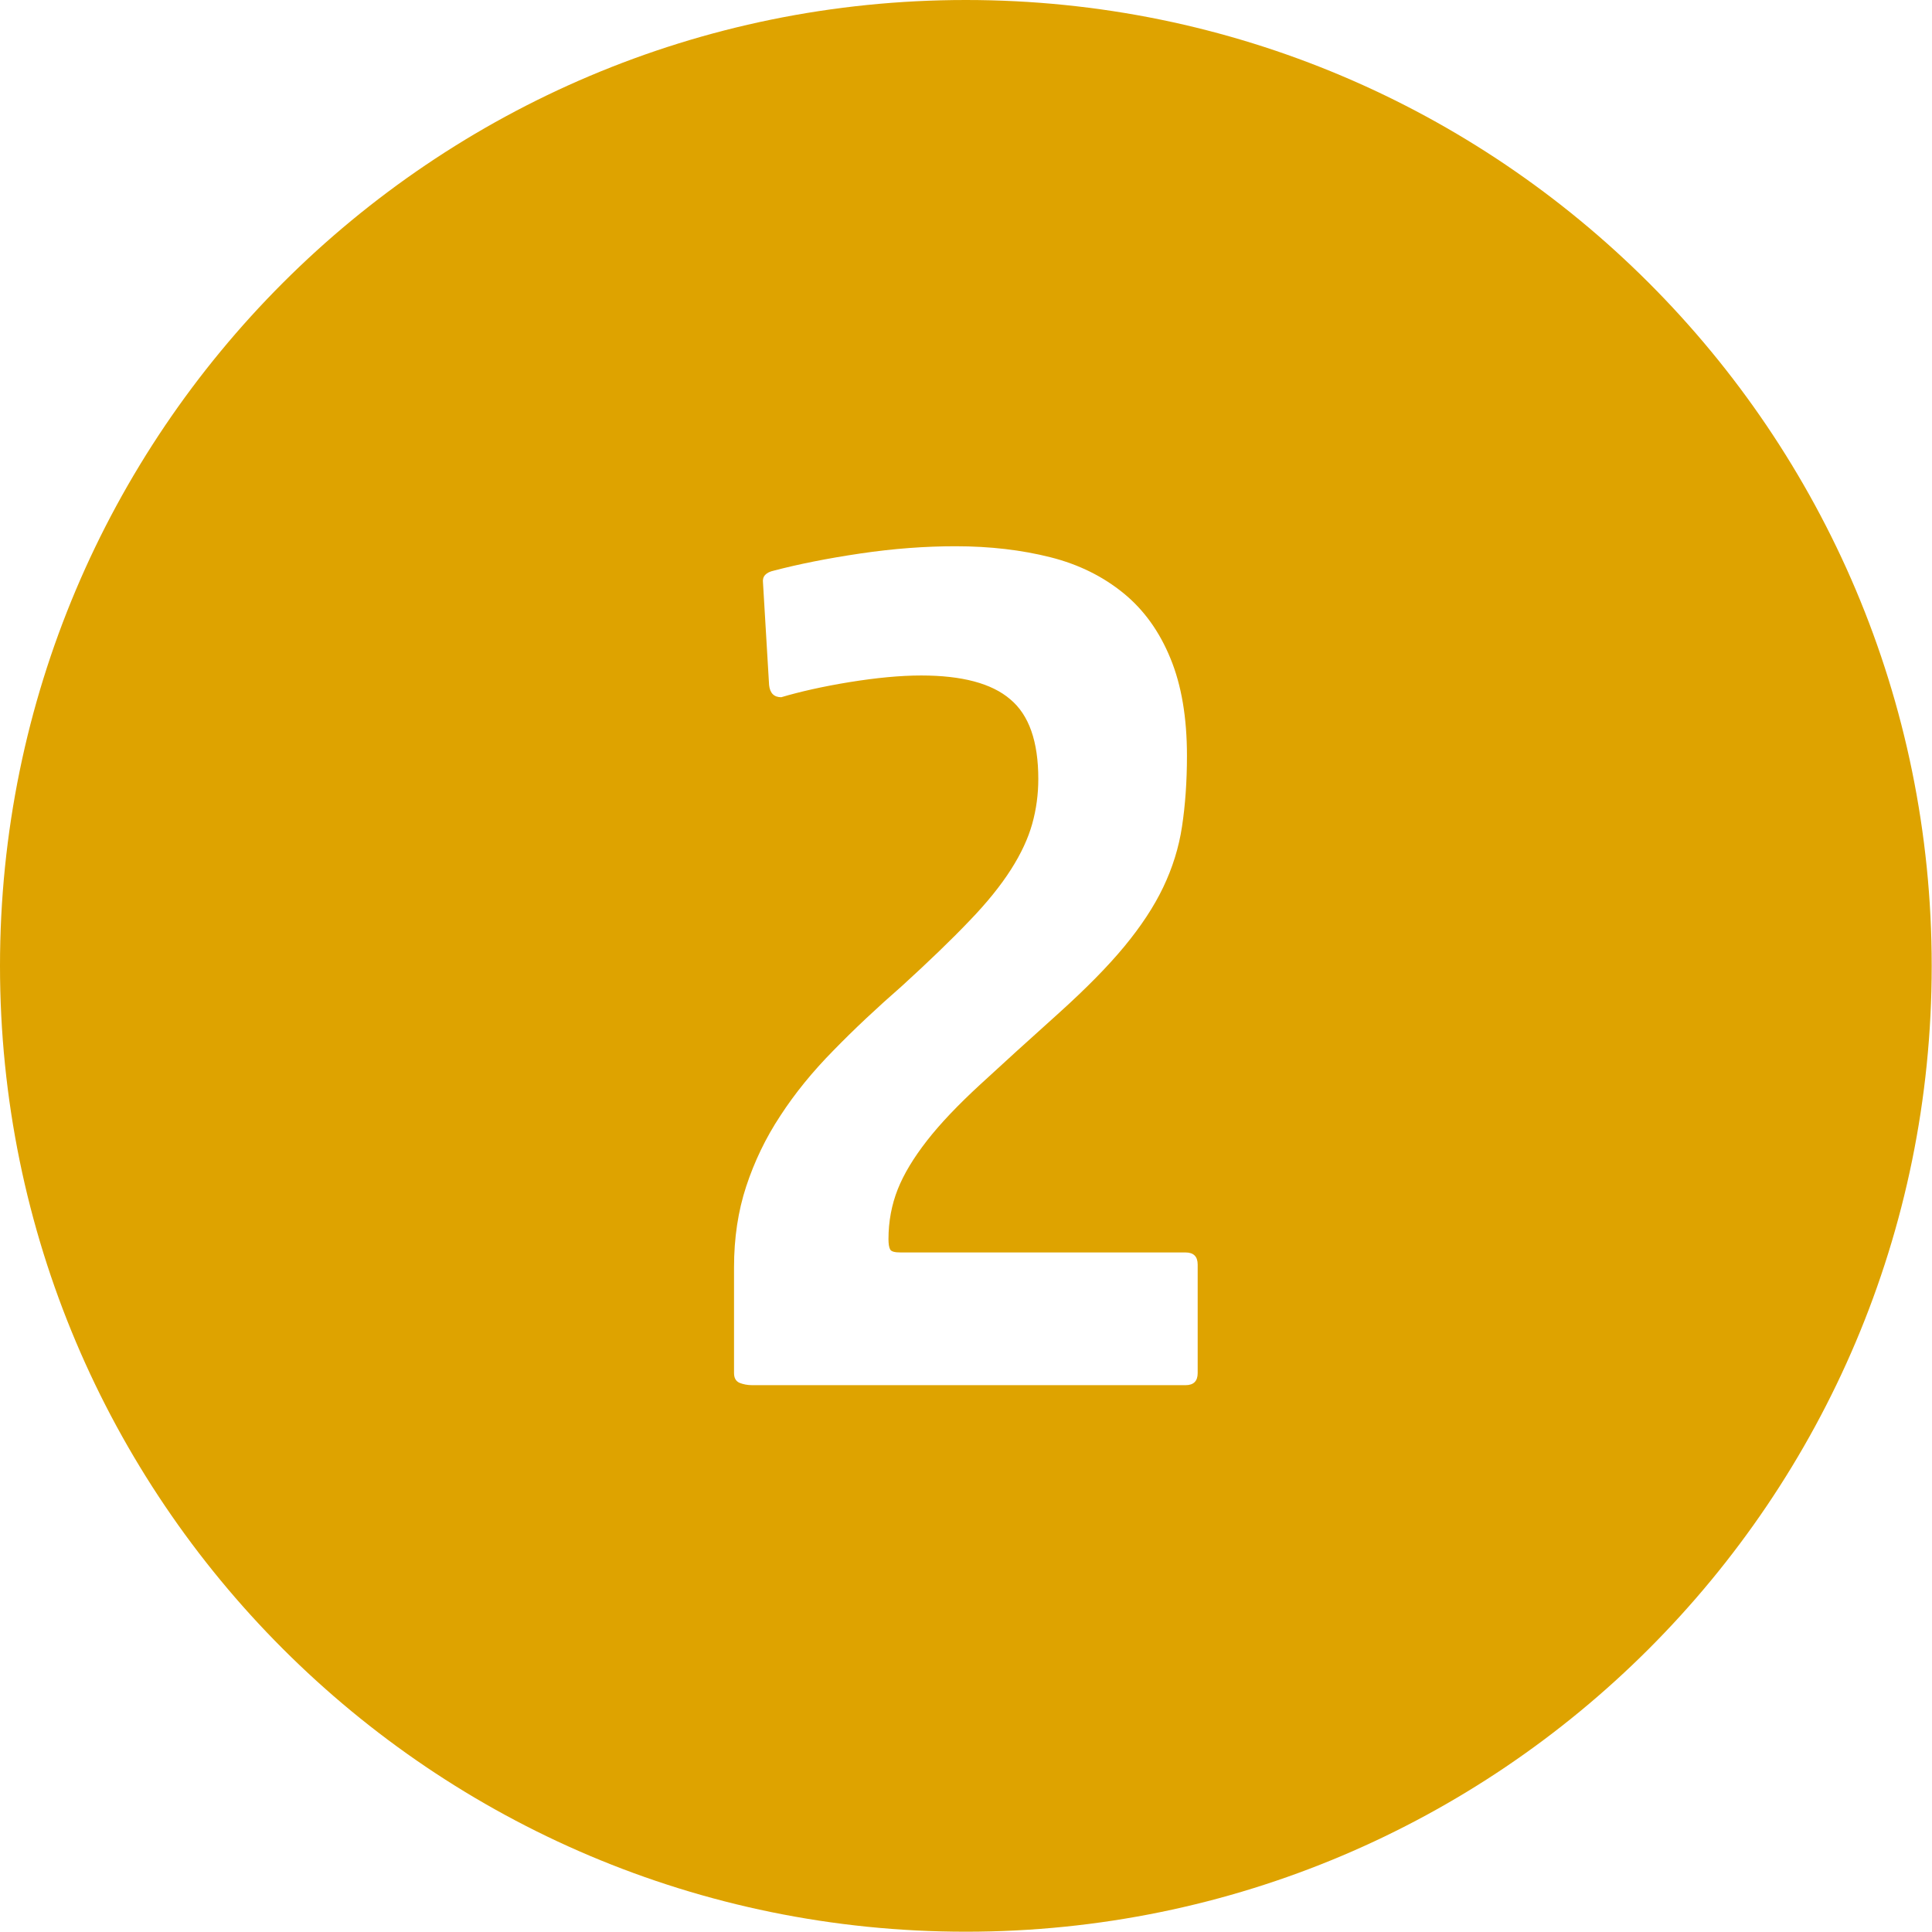 <svg xmlns="http://www.w3.org/2000/svg" xmlns:xlink="http://www.w3.org/1999/xlink" x="0px" y="0px" width="66.67px" height="66.67px" viewBox="0 0 66.67 66.67" style="enable-background:new 0 0 66.67 66.67;" xml:space="preserve"><style type="text/css">	.st0{fill:#DEA300;}</style><defs></defs><path class="st0" d="M33.33,0C14.92,0,0,14.92,0,33.33s14.92,33.33,33.33,33.33c18.41,0,33.33-14.92,33.33-33.33S51.74,0,33.33,0z   M41.33,47.38c0,0.28-0.14,0.42-0.42,0.42H25.96c-0.17,0-0.31-0.03-0.44-0.08c-0.13-0.06-0.19-0.17-0.19-0.34v-3.65  c0-1.01,0.14-1.94,0.42-2.79c0.28-0.85,0.67-1.67,1.18-2.44c0.5-0.77,1.11-1.52,1.83-2.25c0.71-0.73,1.5-1.47,2.37-2.23  c0.92-0.84,1.69-1.58,2.31-2.23c0.62-0.64,1.1-1.24,1.45-1.79c0.35-0.55,0.59-1.07,0.73-1.57c0.14-0.5,0.21-1.02,0.21-1.55  c0-1.29-0.32-2.21-0.97-2.75c-0.64-0.55-1.67-0.82-3.07-0.82c-0.73,0-1.55,0.08-2.48,0.23c-0.92,0.15-1.71,0.33-2.35,0.52  c-0.25,0-0.39-0.14-0.42-0.42l-0.21-3.53c-0.03-0.22,0.1-0.36,0.38-0.42c0.84-0.22,1.83-0.42,2.98-0.59s2.24-0.25,3.28-0.25  c1.2,0,2.29,0.13,3.28,0.38s1.82,0.67,2.52,1.24c0.7,0.57,1.24,1.32,1.62,2.25c0.38,0.92,0.57,2.04,0.57,3.36  c0,0.9-0.06,1.71-0.17,2.44s-0.33,1.43-0.65,2.1c-0.32,0.67-0.77,1.35-1.34,2.04c-0.57,0.69-1.32,1.45-2.25,2.29  c-1.06,0.95-1.97,1.78-2.73,2.48c-0.76,0.7-1.37,1.34-1.83,1.93s-0.8,1.15-1.01,1.68c-0.21,0.53-0.32,1.11-0.32,1.72  c0,0.17,0.02,0.29,0.06,0.36c0.04,0.07,0.16,0.1,0.36,0.1h9.83c0.28,0,0.42,0.14,0.42,0.42V47.38z"></path></svg>